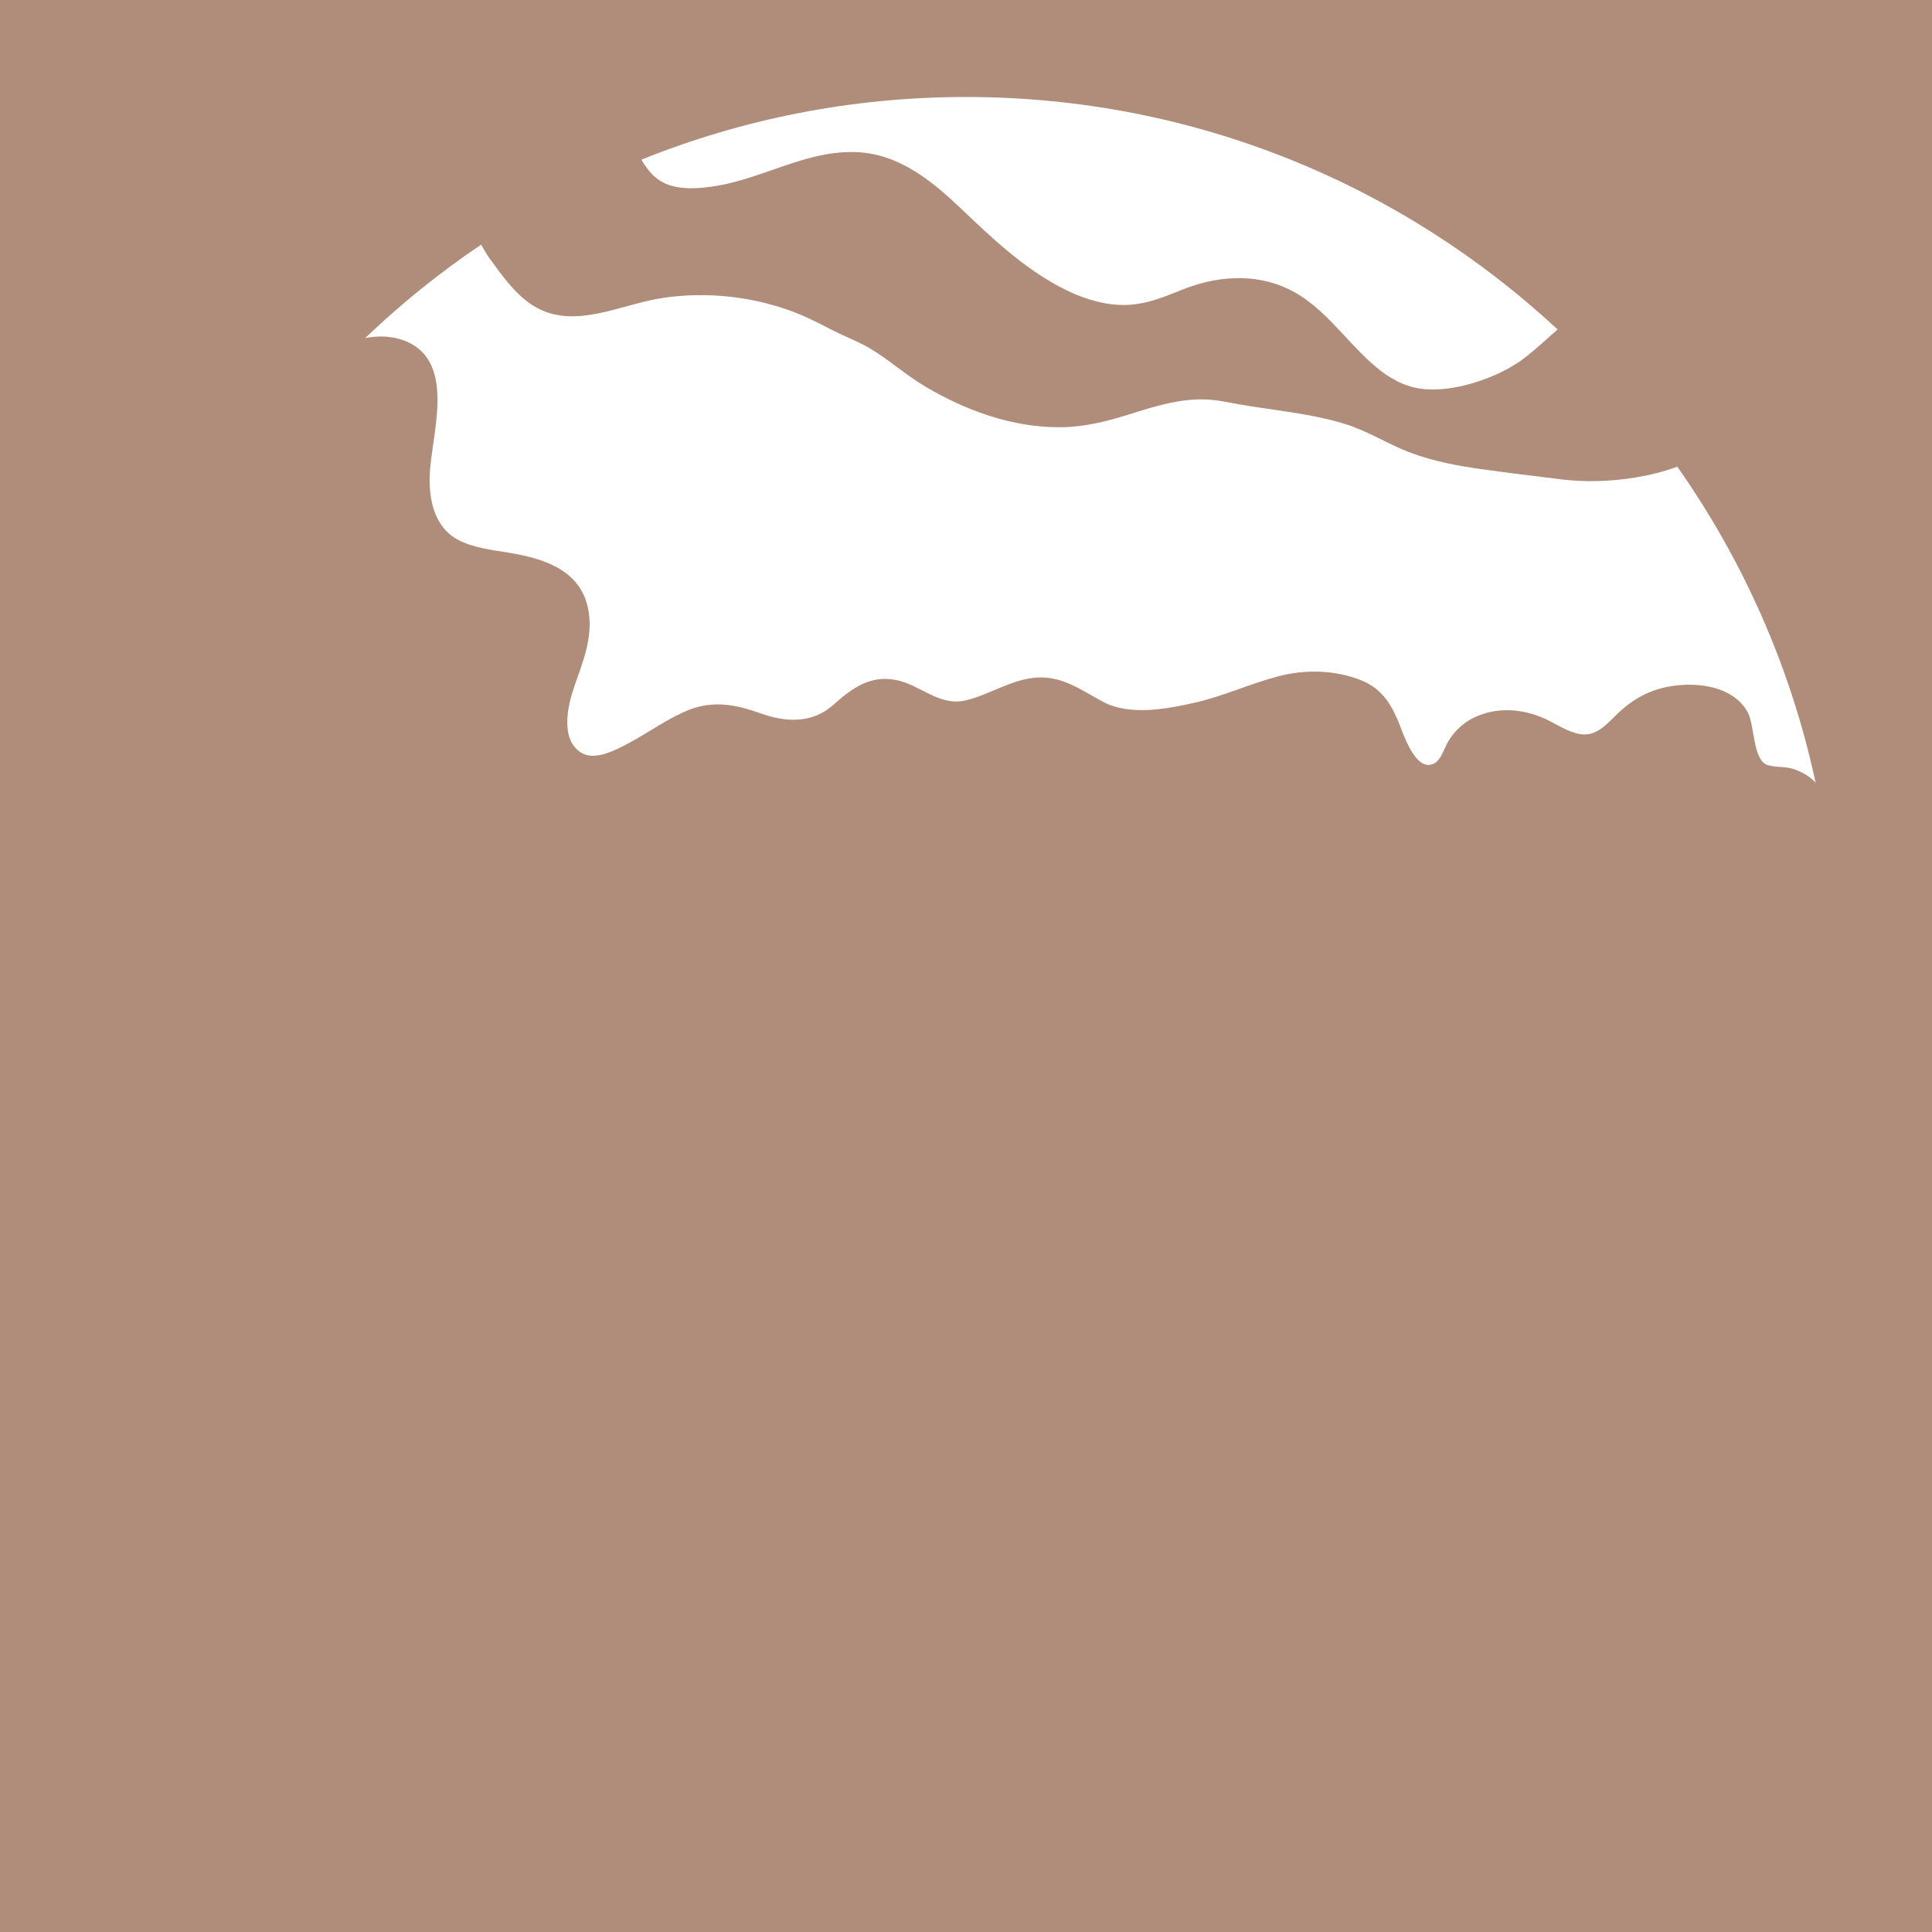 <svg width="1056" height="1056" viewBox="0 0 1056 1056" fill="none" xmlns="http://www.w3.org/2000/svg">
<path d="M0 0V1056H1056V0H0ZM851.36 180.07C845.83 184.96 840.4 189.96 834.66 194.57C827.28 200.5 818.43 204.87 809.53 207.96C800.16 211.21 790.25 213.28 780.29 212.81C770.72 212.36 762.28 208.53 754.76 202.73C739.34 190.82 728.61 173.87 712.46 162.76C692.32 148.9 667.92 149.56 645.94 158.42C634.66 162.97 624.48 167.18 612.04 166.66C600.63 166.18 589.58 162.23 579.56 156.94C558.98 146.06 542.17 130.1 525.47 114.19C509.51 98.98 491.6 84.26 468.61 83.18C441.61 81.91 418.51 96.85 392.7 101.41C381.94 103.31 367.15 104.7 358.27 96.96C355.15 94.24 352.67 90.9 350.59 87.27C405.4 65.18 465.27 53.01 527.99 53.01C652.91 53.01 766.56 101.24 851.35 180.08L851.36 180.07ZM980.12 420.3C975.59 418.81 970.45 419.55 966.07 418.13C957.99 415.51 959.09 396.13 955.26 389.26C948.24 376.64 932.27 373.46 918.96 374.42C904.72 375.45 893.8 380.65 883.65 390.54C878.09 395.95 872.46 402.6 863.87 401.28C856.95 400.22 850.75 395.72 844.49 392.87C832.06 387.2 817.61 386.22 805.15 392.48C799.37 395.39 794.89 399.79 791.55 405.29C789.43 408.77 787.73 415.32 783.86 417.3C773.5 422.6 766.68 399.93 764.08 393.81C759.54 383.13 754.01 375.46 742.74 371.33C728.64 366.16 713.23 365.87 698.78 369.63C683.53 373.6 669.21 380.32 653.81 383.89C638.51 387.42 617.69 391.44 603.12 383.7C591 377.28 580.55 369.15 565.98 370.39C552.37 371.55 541.17 379.57 528.15 382.74C513.11 386.4 503.25 374.13 489.31 371.6C475.23 369.03 465.5 376.38 455.61 385.17C443.87 395.59 429.66 394.92 415.5 389.83C402.32 385.11 389.89 382.72 376.49 388.05C364.9 392.67 354.86 400.24 343.88 406.06C336.99 409.72 325.24 416.22 317.55 411.34C306.05 404.02 310.32 385.57 313.87 375.31C318.51 361.87 324.1 348.75 321.74 334.24C318.13 311.89 297.99 305.45 278.41 302.15C268.97 300.56 258.61 299.53 250.07 294.89C237.5 288.07 234.43 273.25 234.85 260.05C235.51 239.27 248.67 201.48 225.18 188.14C217.72 183.91 208.22 183 199.57 184.81C219.18 166.04 240.39 148.94 262.98 133.73C264.55 136.49 266.07 139.19 267.75 141.47C274.47 150.63 281.48 160.73 291.21 166.92C312.86 180.71 338.4 166.73 360.74 163.09C386.06 158.96 413.3 162.05 437.04 171.79C443.48 174.43 449.63 177.76 455.84 180.89C462.18 184.09 468.93 186.59 475.06 190.18C485.8 196.48 495.06 204.96 505.81 211.33C527.92 224.43 553.23 233.6 579.18 233.52C592.64 233.48 605.17 230.3 617.91 226.27C630.91 222.15 644.18 218.04 657.96 218.29C664.63 218.41 671.02 219.92 677.56 221.05C684.21 222.2 690.9 223.14 697.58 224.12C710.34 226 723.17 227.99 735.51 231.84C748.07 235.76 758.98 243.02 771.28 247.56C783.69 252.15 796.75 254.63 809.82 256.45C824.36 258.48 838.96 260.21 853.53 262.02C866.25 263.6 879.14 263.19 891.8 261.32C900.27 260.07 908.73 258.08 916.79 255.08C952.72 306.18 978.84 364.68 992.39 427.84C989.14 424.23 984.76 421.81 980.09 420.28L980.12 420.3Z" fill="#AF8D7A"/>
</svg>
